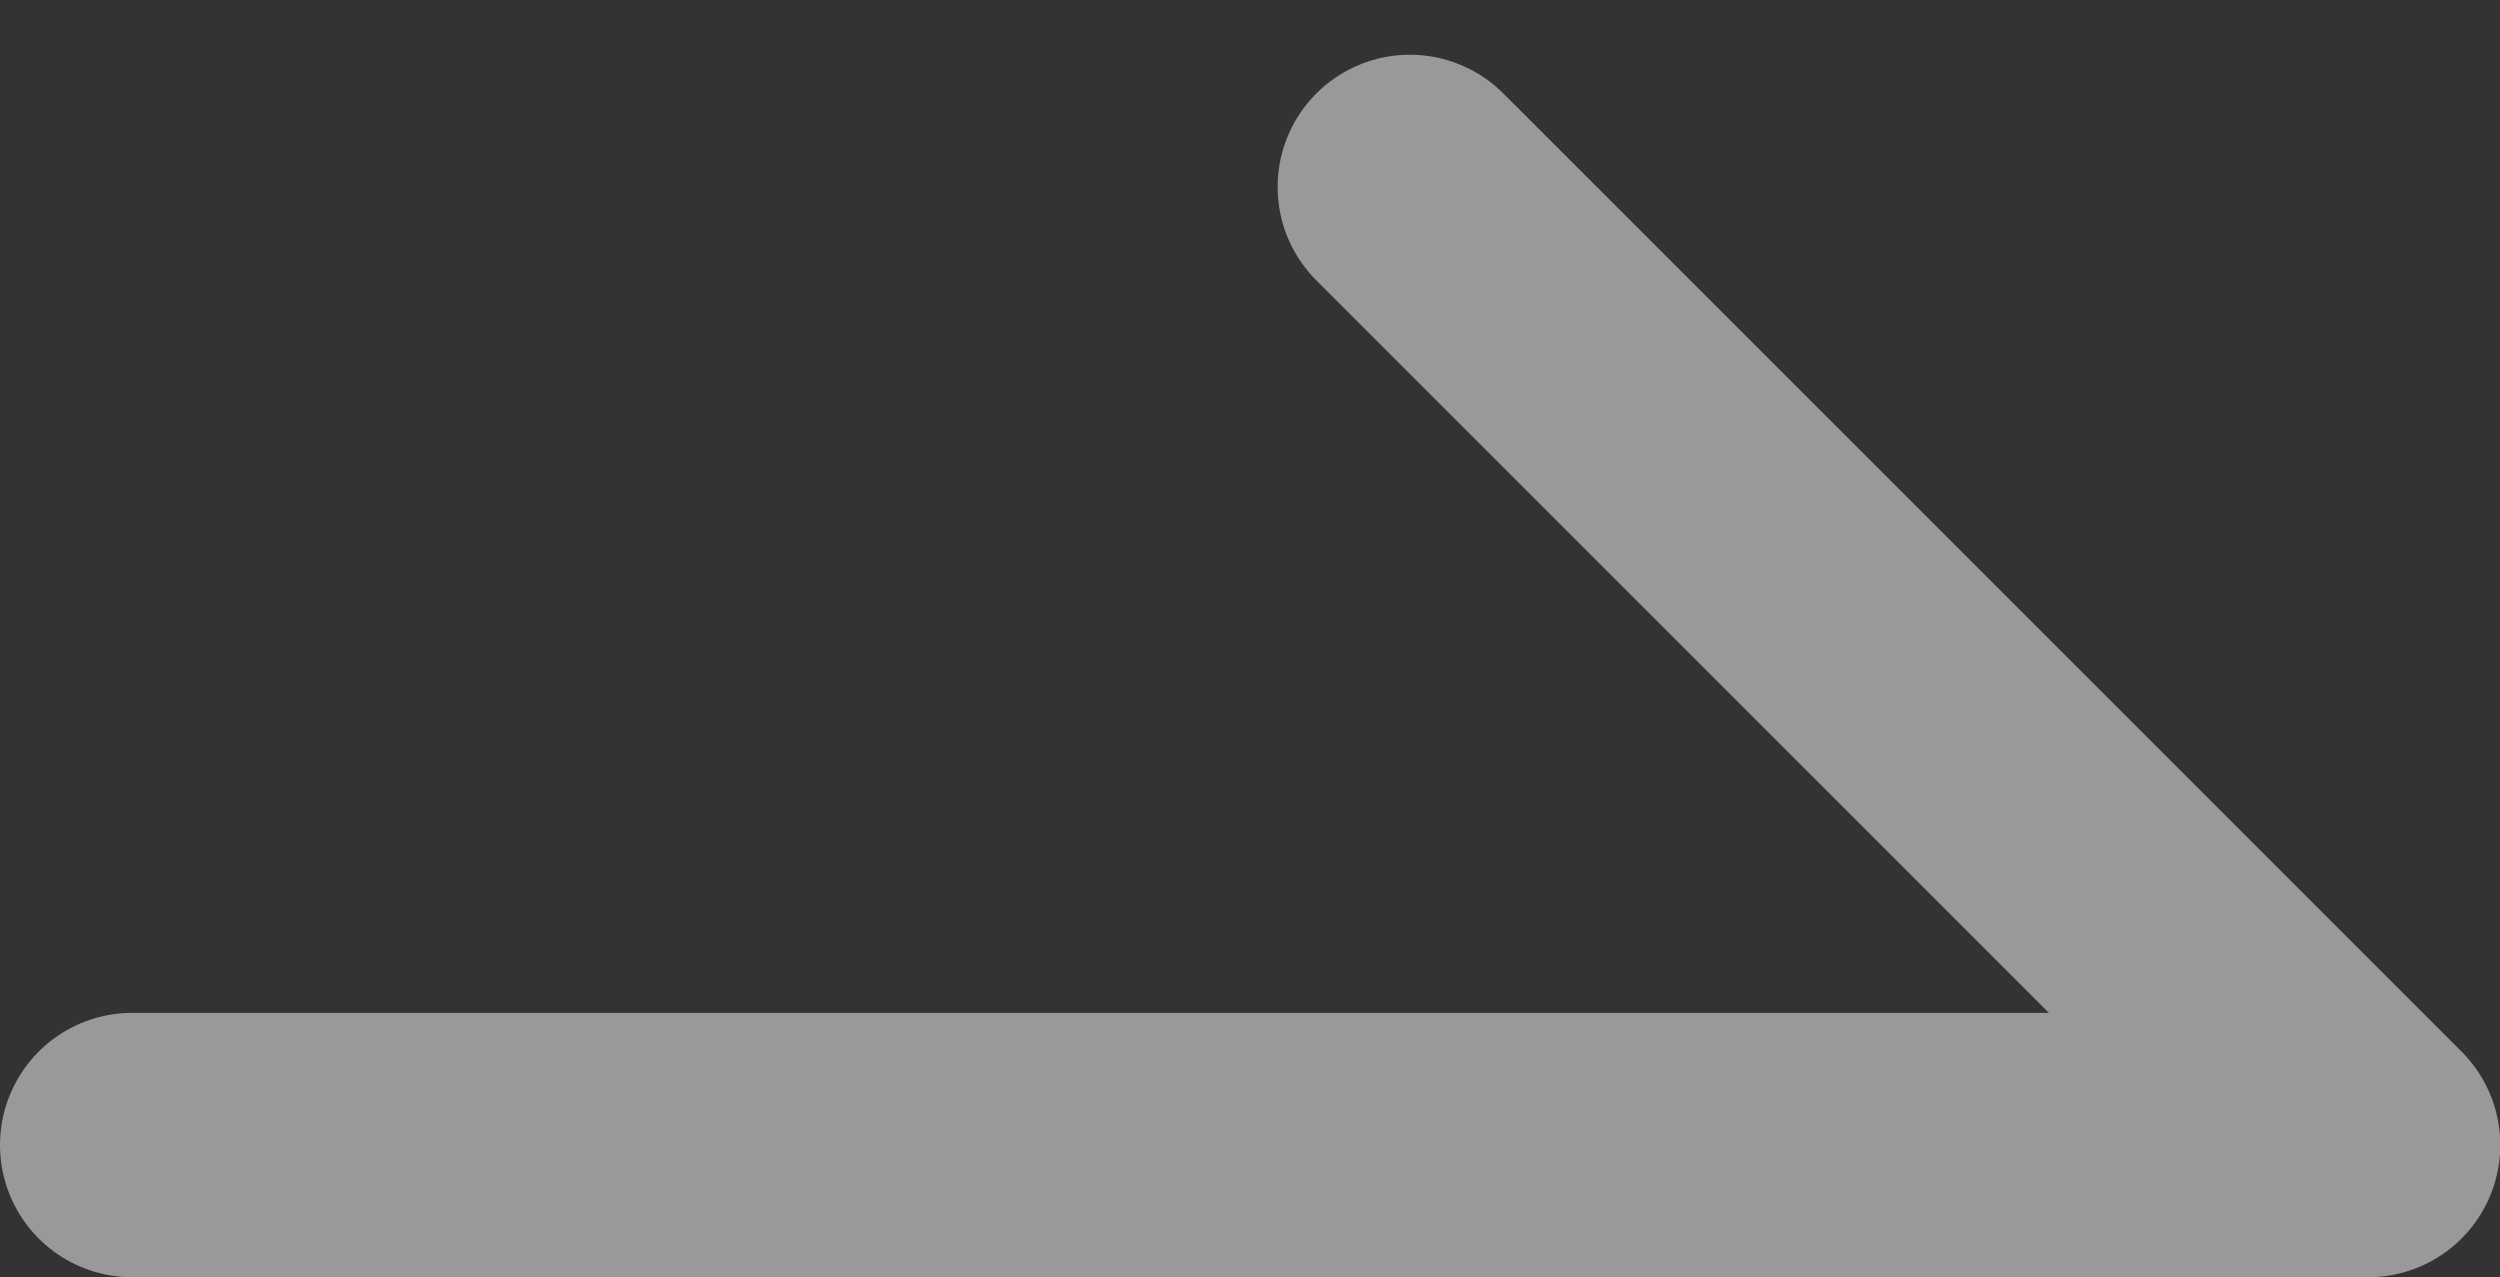 <svg xmlns="http://www.w3.org/2000/svg" width="18.912" height="9.662" viewBox="0 0 18.912 9.662">
  <rect x="0" y="0" width="18.912" height="9.662" fill="#333333" stroke="none"/>
  <path id="패스_543" data-name="패스 543" d="M595.186,843.615H612.1l-7.249-7.248" transform="translate(-594.186 -834.953)" fill="none" stroke="#fff" stroke-linecap="round" stroke-linejoin="round" stroke-width="2" opacity="0.5"/>
</svg>
